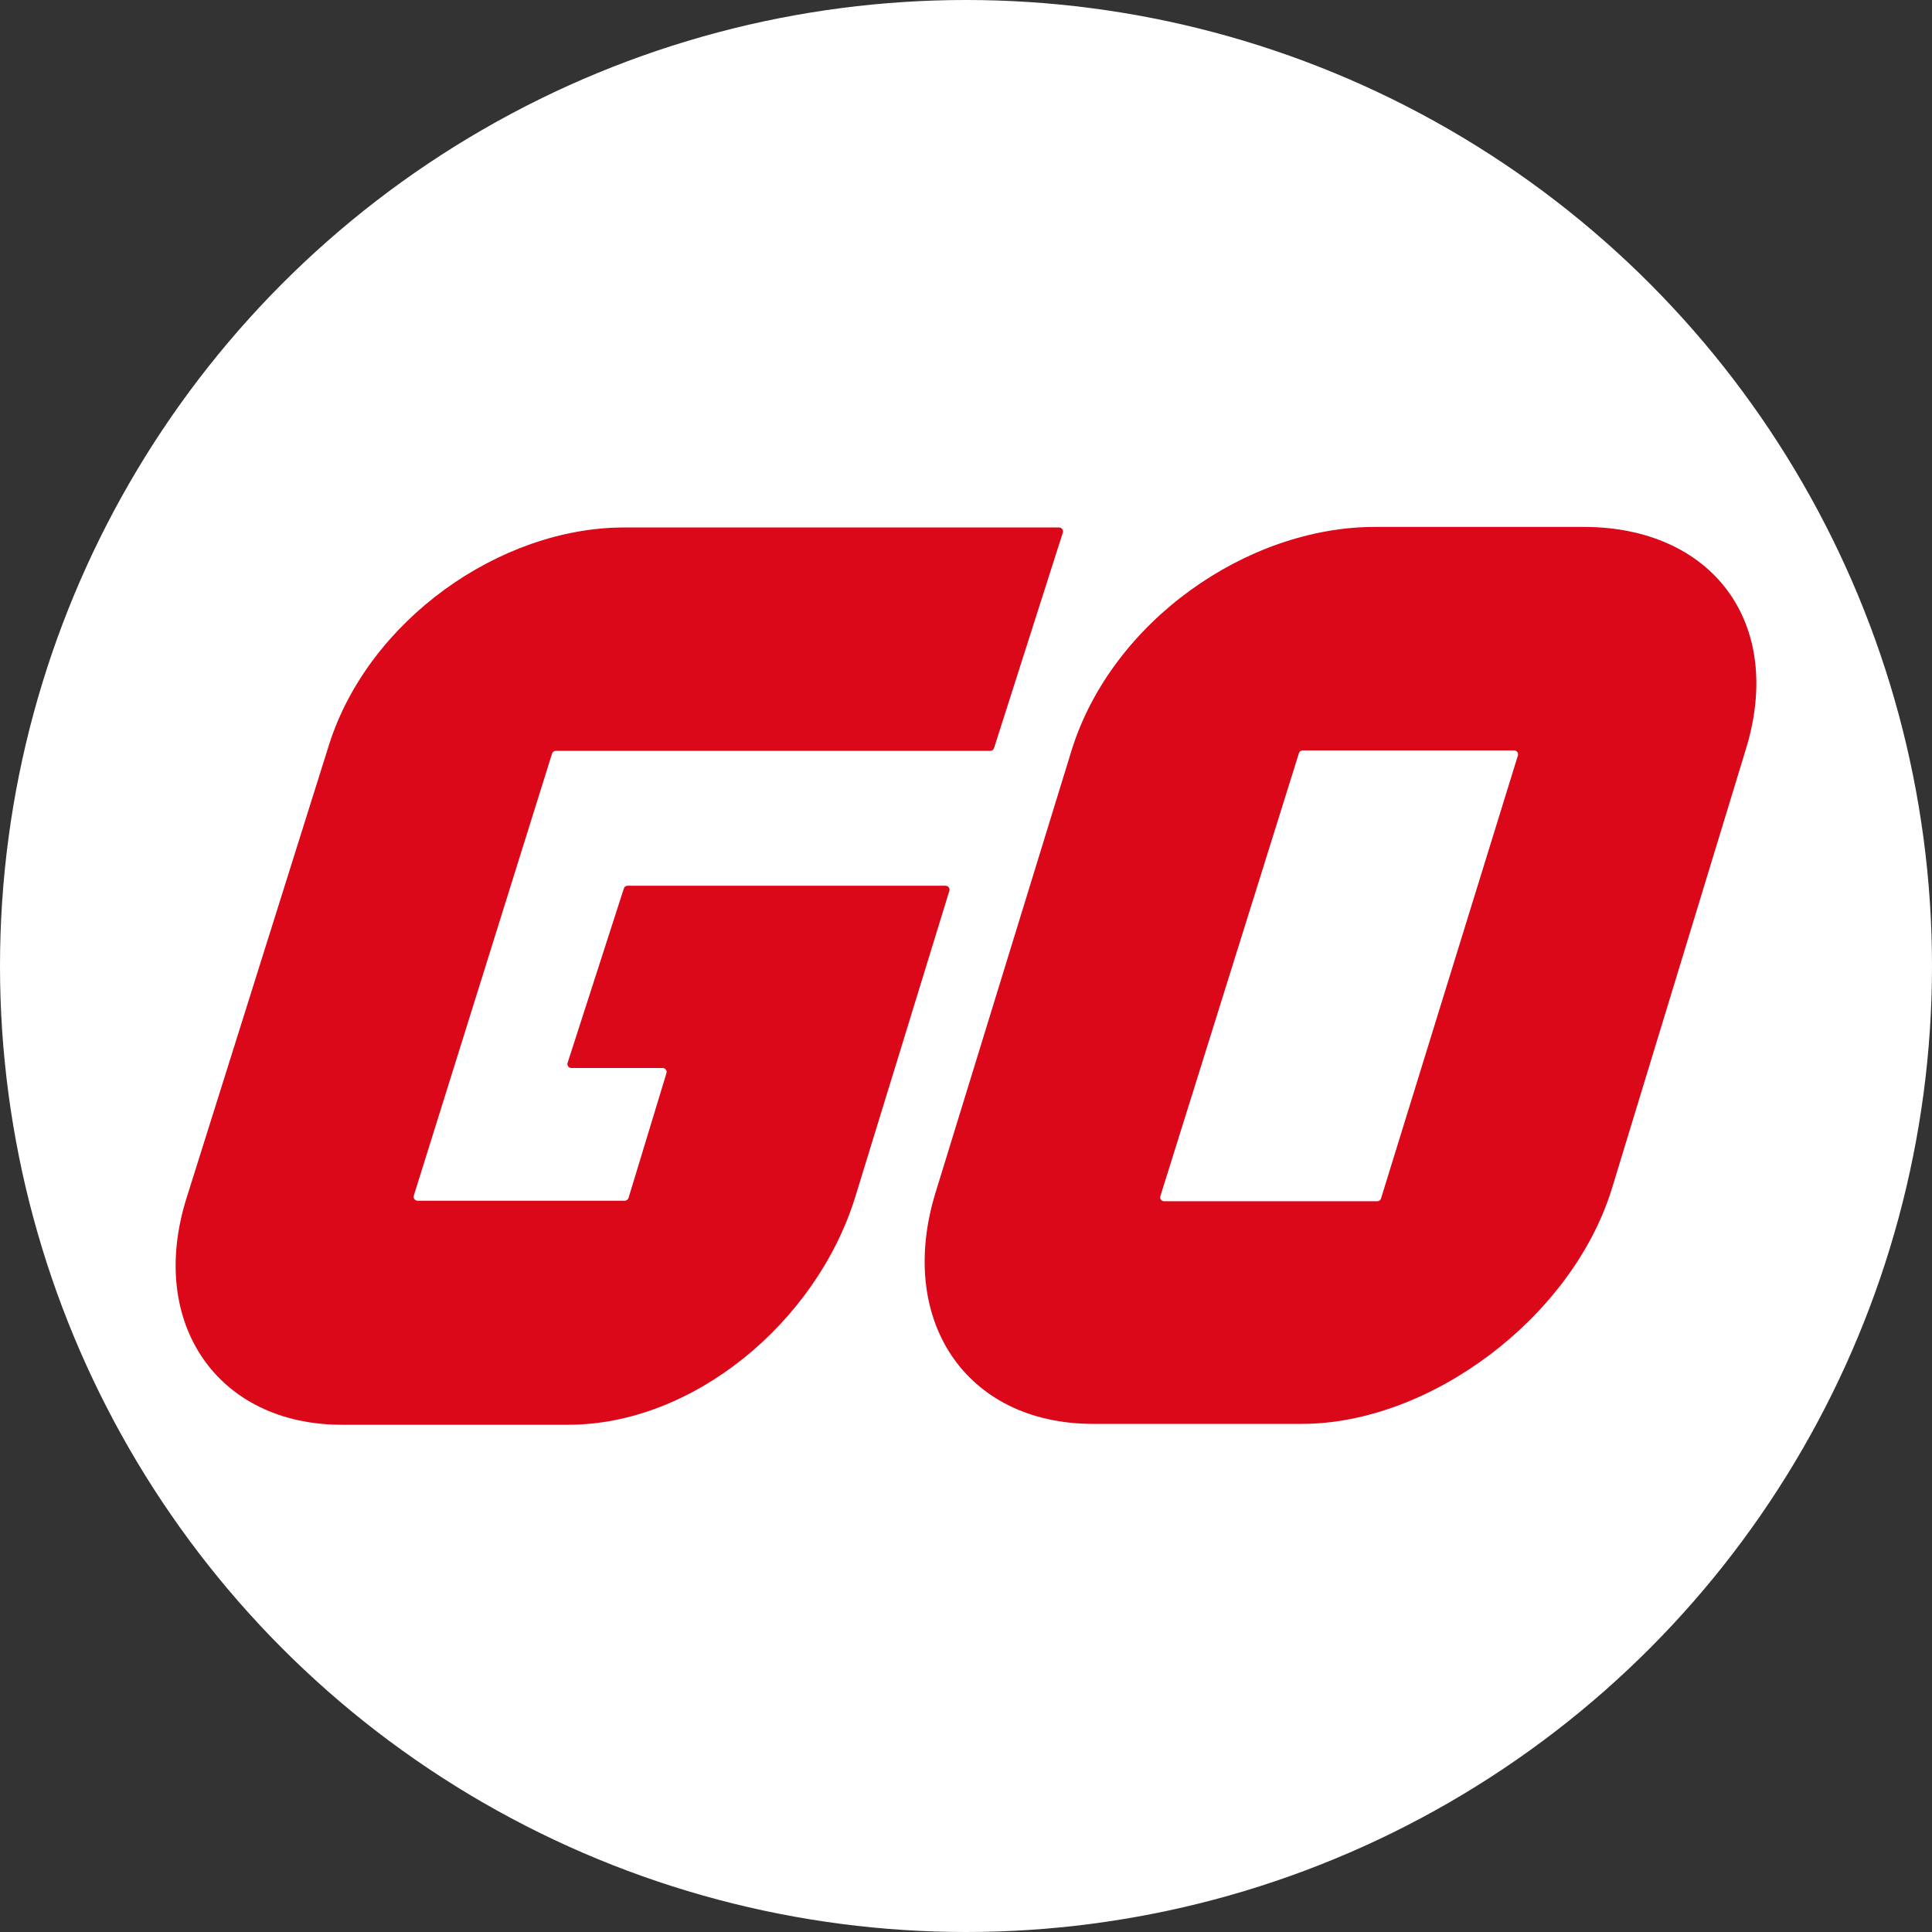 <svg width="55" height="55" viewBox="0 0 55 55" fill="none" xmlns="http://www.w3.org/2000/svg">
<rect x="0" y="0" width="55" height="55" fill="#333333" stroke="none"/>
<circle cx="27.5" cy="27.5" r="27.5" fill="white"/>
<path d="M45.078 15H39.146C35.496 15 31.655 17.692 30.511 21.343L26.649 33.898C25.503 37.547 27.47 40.535 31.12 40.535H37.055C40.703 40.535 44.725 37.529 45.874 33.88L49.687 21.375C50.832 17.724 48.731 15 45.083 15H45.078ZM39.207 34.197H33.139C33.064 34.197 33.01 34.125 33.033 34.053L36.978 21.44C36.991 21.395 37.034 21.363 37.084 21.363H43.105C43.179 21.363 43.234 21.436 43.211 21.508L39.314 34.12C39.3 34.166 39.257 34.197 39.207 34.197Z" fill="#DB0819"/>
<path d="M28.19 21.375H15.823C15.775 21.375 15.732 21.406 15.716 21.452L11.78 34.037C11.758 34.109 11.812 34.182 11.887 34.182H17.785C17.833 34.182 17.876 34.15 17.892 34.105L18.973 30.549C18.995 30.477 18.941 30.404 18.866 30.404H16.265C16.19 30.404 16.136 30.332 16.158 30.259L17.76 25.292C17.774 25.247 17.817 25.215 17.867 25.215H26.919C26.994 25.215 27.048 25.288 27.026 25.36L24.336 34.111C23.221 37.658 19.727 40.56 16.179 40.56H9.732C6.186 40.56 4.196 37.658 5.309 34.111L9.363 21.214C10.477 17.668 14.225 15.016 17.769 15.016H30.15C30.225 15.016 30.279 15.089 30.257 15.161L28.297 21.3C28.283 21.345 28.24 21.377 28.19 21.377V21.375Z" fill="#DB0819"/>
</svg>
